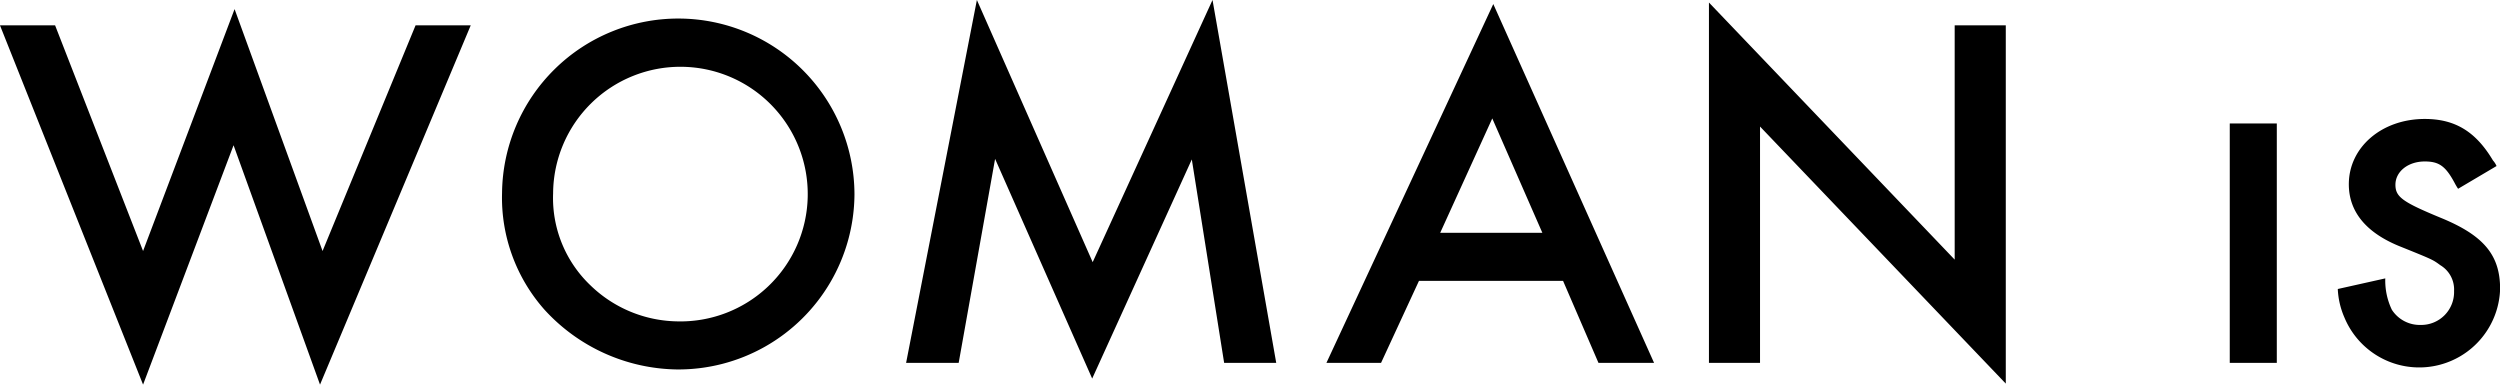 <svg id="woman_is.svg" xmlns="http://www.w3.org/2000/svg" width="224.245" height="34.5" viewBox="0 0 224.245 34.5">
  <defs>
    <style>
      .cls-1 {
        fill-rule: evenodd;
      }
    </style>
  </defs>
  <path id="WOMEN_is" data-name="WOMEN is" class="cls-1" d="M833.208,105.266l8.208-21.7,7.892,21.7,8.344-20.246H862.6L849.08,117.25l-7.755-21.472-8.117,21.472L820.372,85.02h4.944Zm63.811-5.084a15.8,15.8,0,0,1-15.964,15.707,16.393,16.393,0,0,1-11.838-5.357,15.144,15.144,0,0,1-3.809-10.486A15.806,15.806,0,0,1,897.019,100.182Zm-27.031-.092a10.818,10.818,0,0,0,3.357,8.262,11.43,11.43,0,0,0,7.756,3.224A11.42,11.42,0,1,0,869.988,100.09ZM908,82.749l10.386,23.516,10.749-23.516L934.85,115.3h-4.672l-2.9-18.249-8.936,19.656L909.633,97,906.366,115.3H901.65Zm39.653,25.195-3.4,7.354h-4.9L954.32,83.113,968.742,115.3h-4.987l-3.175-7.354H947.653Zm6.576-14.572-4.671,10.259h9.162Zm19.435-10.395,22.042,23.061V85.02h4.584v32.139L978.246,94.1v21.2h-4.582V82.977ZM1024.6,115.3h-4.22V93.826h4.22V115.3Zm16.26-15.616a5.974,5.974,0,0,1-.32-0.545c-0.81-1.5-1.4-1.906-2.67-1.906-1.5,0-2.63.908-2.63,2.089,0,1.089.63,1.544,4.03,2.951,3.9,1.589,5.36,3.359,5.36,6.4a7.261,7.261,0,0,1-13.97,2.543,7.117,7.117,0,0,1-.59-2.543l4.26-.952a6.076,6.076,0,0,0,.59,2.814,2.978,2.978,0,0,0,2.58,1.361,2.948,2.948,0,0,0,3-3.041,2.538,2.538,0,0,0-1.23-2.315c-0.68-.5-0.68-0.5-3.49-1.635-3.13-1.225-4.72-3.132-4.72-5.629,0-3.314,2.95-5.856,6.81-5.856,2.72,0,4.58,1.135,6.12,3.723a1.773,1.773,0,0,1,.32.5Z" transform="translate(-820.375 -82.75)"/>
</svg>
